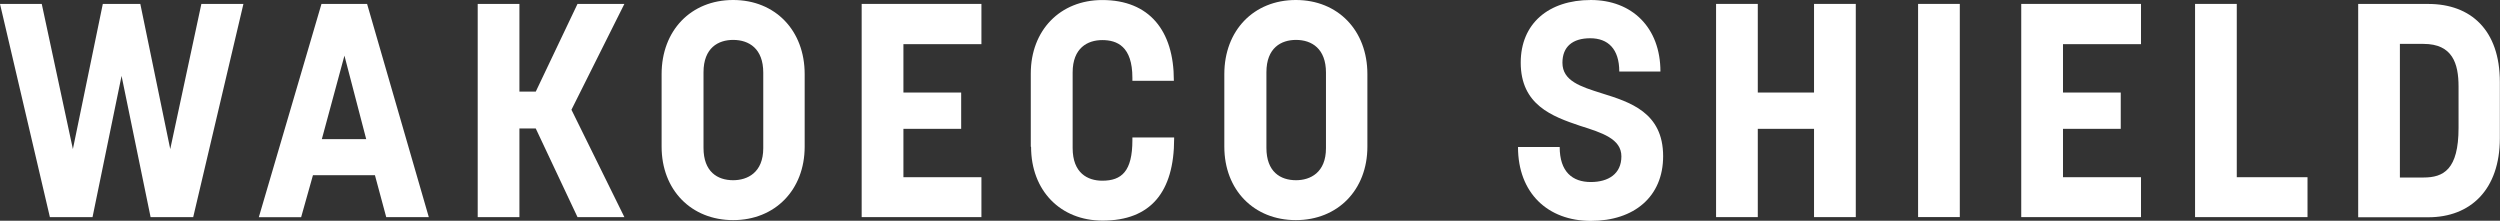 <svg id="Layer_1" data-name="Layer 1" xmlns="http://www.w3.org/2000/svg" xmlns:xlink="http://www.w3.org/1999/xlink" width="664.06" height="58.63" viewBox="0 0 664.06 58.63">
  <rect x="0" y="0" width="664.06" height="58.63" fill="#333333" stroke="none"/>
  <defs>
    <style>
      .cls-1 {
        fill: none;
      }

      .cls-2 {
        fill: #fff;
      }

      .cls-3 {
        clip-path: url(#clip-path);
      }

      .cls-4 {
        isolation: isolate;
      }

      .cls-5 {
        clip-path: url(#clip-path-2);
      }
    </style>
    <clipPath id="clip-path" transform="translate(-1173.41 217.53)">
      <rect class="cls-1" x="1173.41" y="-217.53" width="664.06" height="58.63"/>
    </clipPath>
    <clipPath id="clip-path-2" transform="translate(-1173.41 217.53)">
      <rect class="cls-1" x="1173.21" y="-217.71" width="664.5" height="59"/>
    </clipPath>
  </defs>
  <polygon class="cls-2" points="53.49 1.04 45.22 39.6 37.27 1.04 27.31 1.04 19.36 39.6 11.09 1.04 0 1.04 13.25 57.67 24.58 57.67 32.29 20.16 40 57.67 51.32 57.67 64.66 1.04 53.49 1.04"/>
  <path class="cls-2" d="M1270.68-180.58l-5.78-22.17-6,22.17Zm-11.88-35.9h12.12l16.39,56.62H1276L1273-171h-16.46l-3.14,11.16h-11.24Z" transform="translate(-1173.41 217.53)"/>
  <polygon class="cls-2" points="126.89 1.04 137.97 1.04 137.97 24.34 142.31 24.34 153.4 1.04 165.85 1.04 151.79 29.15 165.85 57.67 153.4 57.67 142.31 34.13 137.97 34.13 137.97 57.67 126.89 57.67 126.89 1.04"/>
  <g class="cls-3">
    <g class="cls-4">
      <g class="cls-5">
        <path class="cls-2" d="M1376.15-178.17v-20.08c0-6.35-3.77-8.68-8-8.68-3.93,0-7.87,2.09-7.87,8.6v20.08c0,6.34,3.7,8.59,7.87,8.59,3.78,0,8-2,8-8.51m-27-.4v-19.28c0-11.57,7.79-19.68,19-19.68s19,8.11,19,19.68v19.28c0,11.48-7.88,19.51-19,19.51s-19-8-19-19.51" transform="translate(-1173.41 217.53)"/>
        <polygon class="cls-2" points="228.88 1.04 260.69 1.04 260.69 11.73 239.97 11.73 239.97 24.58 255.31 24.58 255.31 34.22 239.97 34.22 239.97 47.07 260.69 47.07 260.69 57.67 228.88 57.67 228.88 1.04"/>
        <path class="cls-2" d="M1447.21-178.57V-198c0-11.49,7.8-19.52,19-19.52,12.53,0,19,8.19,19,21.29v.16H1474.2v-.81c0-8.35-4.09-10-8-10s-7.87,2.09-7.87,8.6v20.08c0,6.66,4,8.67,7.87,8.67,5.14,0,8-2.49,8-10.76v-.72h11.09v.32c0,14.21-6.27,21.76-19,21.76-11.24,0-19-8-19-19.59" transform="translate(-1173.41 217.53)"/>
        <path class="cls-2" d="M1525.62-178.17v-20.08c0-6.35-3.78-8.68-7.95-8.68-3.94,0-7.87,2.09-7.87,8.6v20.08c0,6.34,3.69,8.59,7.87,8.59,3.77,0,7.95-2,7.95-8.51m-27-.4v-19.28c0-11.57,7.79-19.68,19-19.68s19,8.11,19,19.68v19.28c0,11.48-7.87,19.51-19,19.51s-19-8-19-19.51" transform="translate(-1173.41 217.53)"/>
        <path class="cls-2" d="M1576.62-178.49h11.08c0,6.58,3.37,9.31,8.27,9.31,4.66,0,8.12-2.16,8.12-6.82s-5.14-6.27-11-8.12c-7.39-2.49-15.74-5.54-15.74-16.78,0-10.36,7.39-16.63,18.63-16.63,10.93,0,18.48,7.31,18.48,19h-10.93c0-6-3-8.84-7.71-8.84s-7.39,2.25-7.39,6.51c0,4.82,4.82,6.34,10.45,8.11,7.46,2.33,16.3,5.06,16.3,16.71,0,10.76-7.71,17.18-19.2,17.18s-19.35-7.46-19.35-19.59" transform="translate(-1173.41 217.53)"/>
        <polygon class="cls-2" points="455.83 1.04 466.91 1.04 466.91 24.58 481.85 24.58 481.85 1.04 492.94 1.04 492.94 57.67 481.85 57.67 481.85 34.22 466.91 34.22 466.91 57.67 455.83 57.67 455.83 1.04"/>
        <rect class="cls-2" x="509.49" y="1.04" width="11.08" height="56.62"/>
        <polygon class="cls-2" points="536.89 1.04 568.7 1.04 568.7 11.73 547.98 11.73 547.98 24.58 563.32 24.58 563.32 34.22 547.98 34.22 547.98 47.07 568.7 47.07 568.7 57.67 536.89 57.67 536.89 1.04"/>
        <polygon class="cls-2" points="583.06 1.04 594.14 1.04 594.14 47.07 612.93 47.07 612.93 57.67 583.06 57.67 583.06 1.04"/>
        <path class="cls-2" d="M1817.15-170.38c5.3,0,9.31-2.09,9.31-13.17v-11c0-6.1-1.6-11.32-9.31-11.32h-6.27v35.5Zm-17.35-46.1h18.63c11.25,0,19,6.9,19,20.72v14.94c0,13.65-7.79,21-19,21H1799.8Z" transform="translate(-1173.41 217.53)"/>
      </g>
    </g>
  </g>
</svg>
